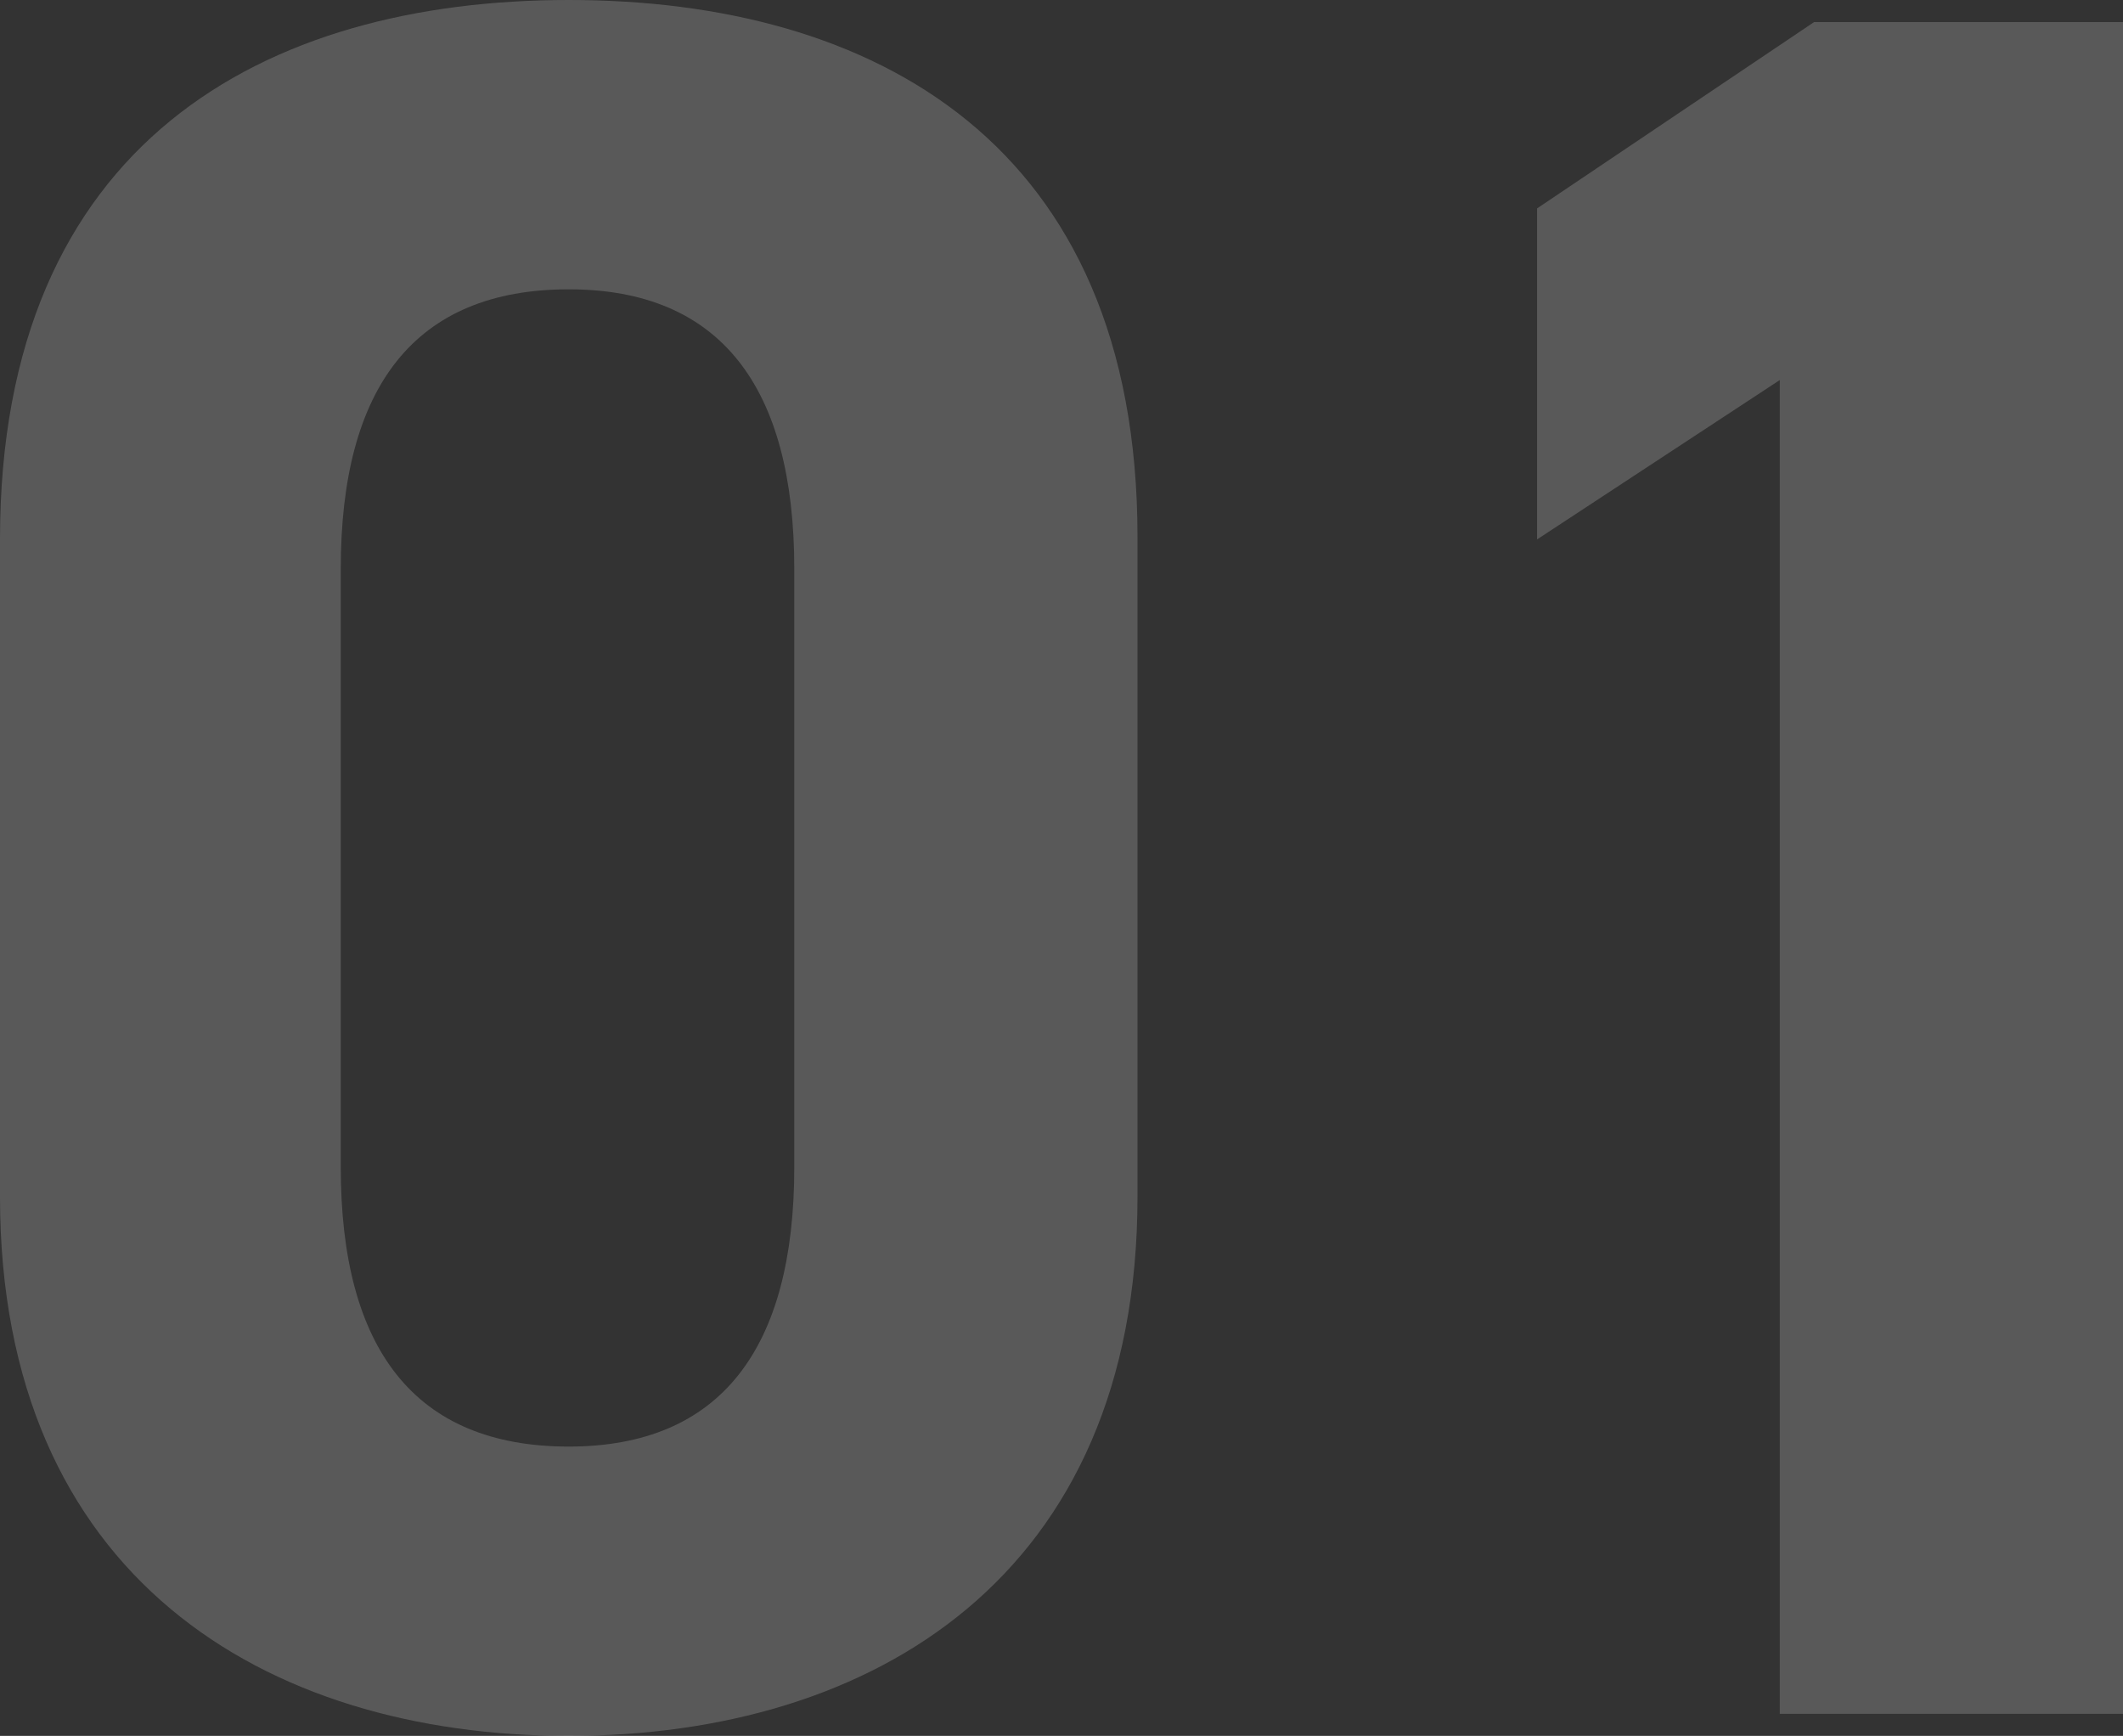 <svg xmlns="http://www.w3.org/2000/svg" width="121.24" height="99.12" viewBox="0 0 121.24 99.12">
  <rect x="0" y="0" width="121.24" height="99.12" fill="#333333" stroke="none"/>
  <g id="グループ_19450" data-name="グループ 19450" transform="translate(-1525.72 10477.86)">
    <path id="パス_35451" data-name="パス 35451" d="M-5.32-67.2c0-22.54-15.12-30.66-32.48-30.66s-32.48,8.12-32.48,30.8v37.52c0,21.7,15.12,30.8,32.48,30.8s32.48-9.1,32.48-30.8Zm-19.6,1.82v34.16c0,10.36-4.2,15.96-12.88,15.96-8.82,0-13.02-5.6-13.02-15.96V-65.38c0-10.36,4.2-15.96,13.02-15.96C-29.12-81.34-24.92-75.74-24.92-65.38ZM50.96-96.6H33.32L17.5-85.96v18.9l13.86-9.1V0h19.6Z" transform="translate(1596 -10380)" fill="#fff" opacity="0.19"/>
  </g>
</svg>
